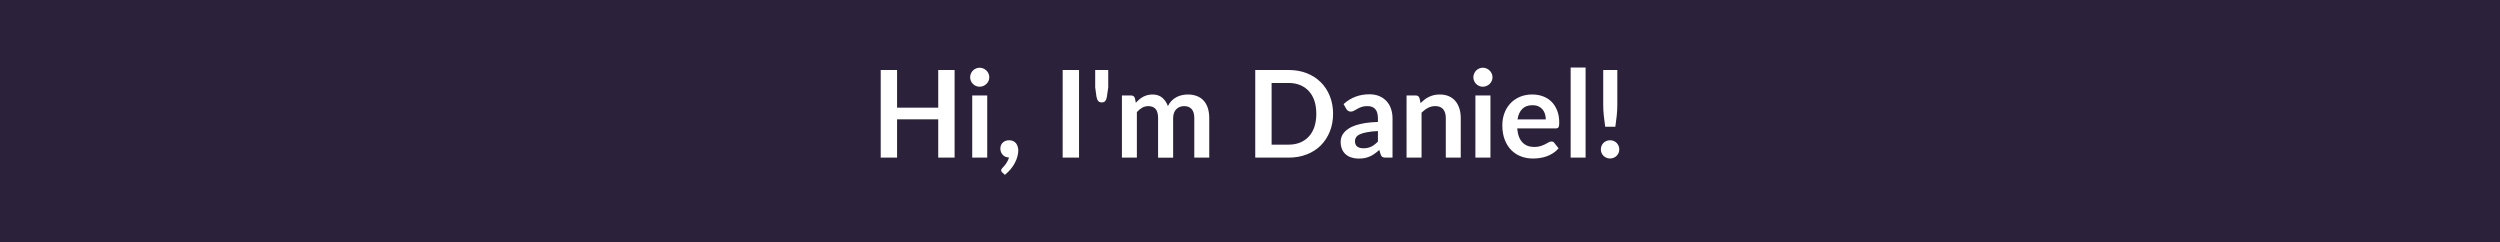 <svg xmlns="http://www.w3.org/2000/svg" width="495" height="48" viewBox="0 0 495 48"><rect width="100%" height="100%" fill="#2b213a"/><path fill="#ffffff" d="M185.77 13.86h3.24v17.35h-3.24v-7.58h-8.15v7.58h-3.24V13.86h3.24v7.46h8.15v-7.46Zm6.73 5.04h2.97v12.31h-2.97V18.9Zm3.38-3.59q0 .38-.15.72-.16.34-.42.59-.26.25-.6.4-.35.15-.75.15-.38 0-.72-.15-.35-.15-.6-.4t-.4-.59q-.15-.34-.15-.72 0-.4.15-.74.15-.35.4-.6.25-.26.6-.41.34-.15.72-.15.4 0 .75.15.34.15.6.41.26.25.42.6.15.34.15.74Zm3.09 19.31-.52-.47q-.22-.18-.22-.44 0-.1.07-.22t.16-.22q.13-.14.33-.35.19-.21.38-.48t.35-.59q.17-.32.25-.68-.38 0-.7-.13-.31-.14-.53-.38-.22-.24-.35-.57-.12-.32-.12-.7 0-.34.12-.63.13-.3.36-.52.22-.22.55-.35.32-.12.71-.12.45 0 .79.16.35.16.57.44.22.28.33.65.12.37.12.77 0 .58-.18 1.22-.17.63-.51 1.27-.33.63-.83 1.23-.5.6-1.13 1.11Zm14.68-20.76v17.35h-3.24V13.86h3.24Zm3.2 0h2.58v3.45l-.27 1.88q-.09.52-.31.81-.22.28-.72.28-.44 0-.68-.28-.24-.29-.34-.81l-.26-1.88v-3.45Zm8.25 17.35h-2.96V18.9h1.81q.58 0 .76.54l.19.91q.32-.36.68-.66.35-.3.75-.52.4-.21.87-.34.46-.12 1.01-.12 1.16 0 1.91.63t1.13 1.67q.28-.61.72-1.05.43-.44.94-.71.52-.28 1.1-.41.58-.13 1.17-.13 1.02 0 1.81.31.8.31 1.34.91.54.6.82 1.46.28.87.28 1.98v7.84h-2.96v-7.84q0-1.17-.52-1.77-.52-.59-1.51-.59-.46 0-.85.16-.39.15-.68.45-.3.29-.46.73-.17.45-.17 1.02v7.84h-2.98v-7.84q0-1.23-.5-1.8-.49-.56-1.45-.56-.65 0-1.21.32-.56.32-1.04.87v9.01Zm38.85-8.68q0 1.91-.64 3.51-.64 1.59-1.79 2.75-1.15 1.15-2.77 1.78-1.62.64-3.6.64h-6.61V13.86h6.61q1.98 0 3.6.64t2.77 1.79q1.15 1.14 1.79 2.74.64 1.6.64 3.5Zm-3.32 0q0-1.42-.37-2.56-.38-1.13-1.1-1.92-.71-.78-1.72-1.2-1.02-.42-2.29-.42h-3.37v12.21h3.37q1.27 0 2.29-.42 1.01-.42 1.72-1.2.72-.79 1.1-1.92.37-1.14.37-2.57Zm12.2 5.5v-2.08q-1.29.06-2.16.23-.88.16-1.41.41-.53.25-.75.59-.23.33-.23.73 0 .78.46 1.12.46.33 1.21.33.91 0 1.57-.33.67-.33 1.31-1Zm-6.27-6.47-.53-.95q2.13-1.94 5.12-1.94 1.08 0 1.93.35.85.36 1.44.99t.89 1.5q.31.88.31 1.92v7.78h-1.35q-.42 0-.64-.13-.23-.12-.36-.51l-.27-.88q-.47.42-.91.73-.44.32-.92.54-.48.21-1.03.33-.55.11-1.21.11-.78 0-1.44-.21-.66-.21-1.14-.63-.48-.42-.74-1.04-.26-.63-.26-1.45 0-.47.15-.93.16-.47.51-.89.36-.42.92-.79.56-.37 1.39-.65.82-.27 1.91-.45 1.09-.17 2.5-.21v-.72q0-1.23-.53-1.83-.53-.59-1.53-.59-.72 0-1.19.17t-.83.38q-.36.21-.66.37-.29.17-.65.17-.31 0-.53-.16-.22-.16-.35-.38Zm14.51-2.12.2.97q.38-.37.79-.69.41-.32.88-.54.46-.22.99-.35.52-.12 1.15-.12 1.01 0 1.79.34t1.3.96q.52.62.79 1.47.27.86.27 1.89v7.84h-2.96v-7.84q0-1.12-.52-1.74-.52-.62-1.57-.62-.77 0-1.44.35-.67.35-1.27.95v8.9h-2.97V18.9h1.81q.58 0 .76.54Zm11.06-.54h2.98v12.31h-2.98V18.9Zm3.39-3.59q0 .38-.16.72-.15.34-.41.59-.26.25-.61.4-.35.15-.74.15t-.73-.15q-.34-.15-.59-.4-.25-.25-.4-.59-.15-.34-.15-.72 0-.4.15-.74.15-.35.4-.6.25-.26.59-.41.34-.15.73-.15.39 0 .74.15t.61.41q.26.25.41.6.16.34.16.74Zm4.95 8.33h5.6q0-.58-.17-1.09-.16-.51-.48-.89-.33-.39-.82-.61-.5-.22-1.16-.22-1.29 0-2.02.73-.74.73-.95 2.08Zm7.56 1.79h-7.62q.08.94.34 1.63t.7 1.14q.43.45 1.02.68.6.22 1.32.22.72 0 1.24-.17t.91-.37q.39-.21.68-.37.3-.17.57-.17.38 0 .56.27l.85 1.08q-.49.58-1.11.97-.61.39-1.27.62-.67.24-1.36.33-.69.1-1.34.1-1.28 0-2.39-.43-1.1-.42-1.92-1.26-.81-.83-1.28-2.06t-.47-2.85q0-1.26.41-2.37t1.17-1.93q.76-.82 1.86-1.3 1.1-.48 2.48-.48 1.16 0 2.15.37.98.37 1.69 1.08.71.72 1.11 1.76.4 1.03.4 2.37 0 .67-.14.9-.15.24-.56.24Zm2.96-12.05h2.96v17.83h-2.96V13.38Zm6.45.48h2.79v6.86q0 1.09-.11 2.14t-.28 2.23h-2.01q-.17-1.18-.28-2.23-.11-1.05-.11-2.14v-6.86Zm-.47 15.72q0-.37.14-.71.14-.34.39-.58.24-.24.58-.38.33-.14.72-.14.37 0 .71.14.33.14.58.38.24.24.39.58.14.34.14.71 0 .38-.14.71-.15.33-.39.57-.25.24-.58.38-.34.14-.71.14-.39 0-.72-.14-.34-.14-.58-.38-.25-.24-.39-.57-.14-.33-.14-.71Z"/></svg>